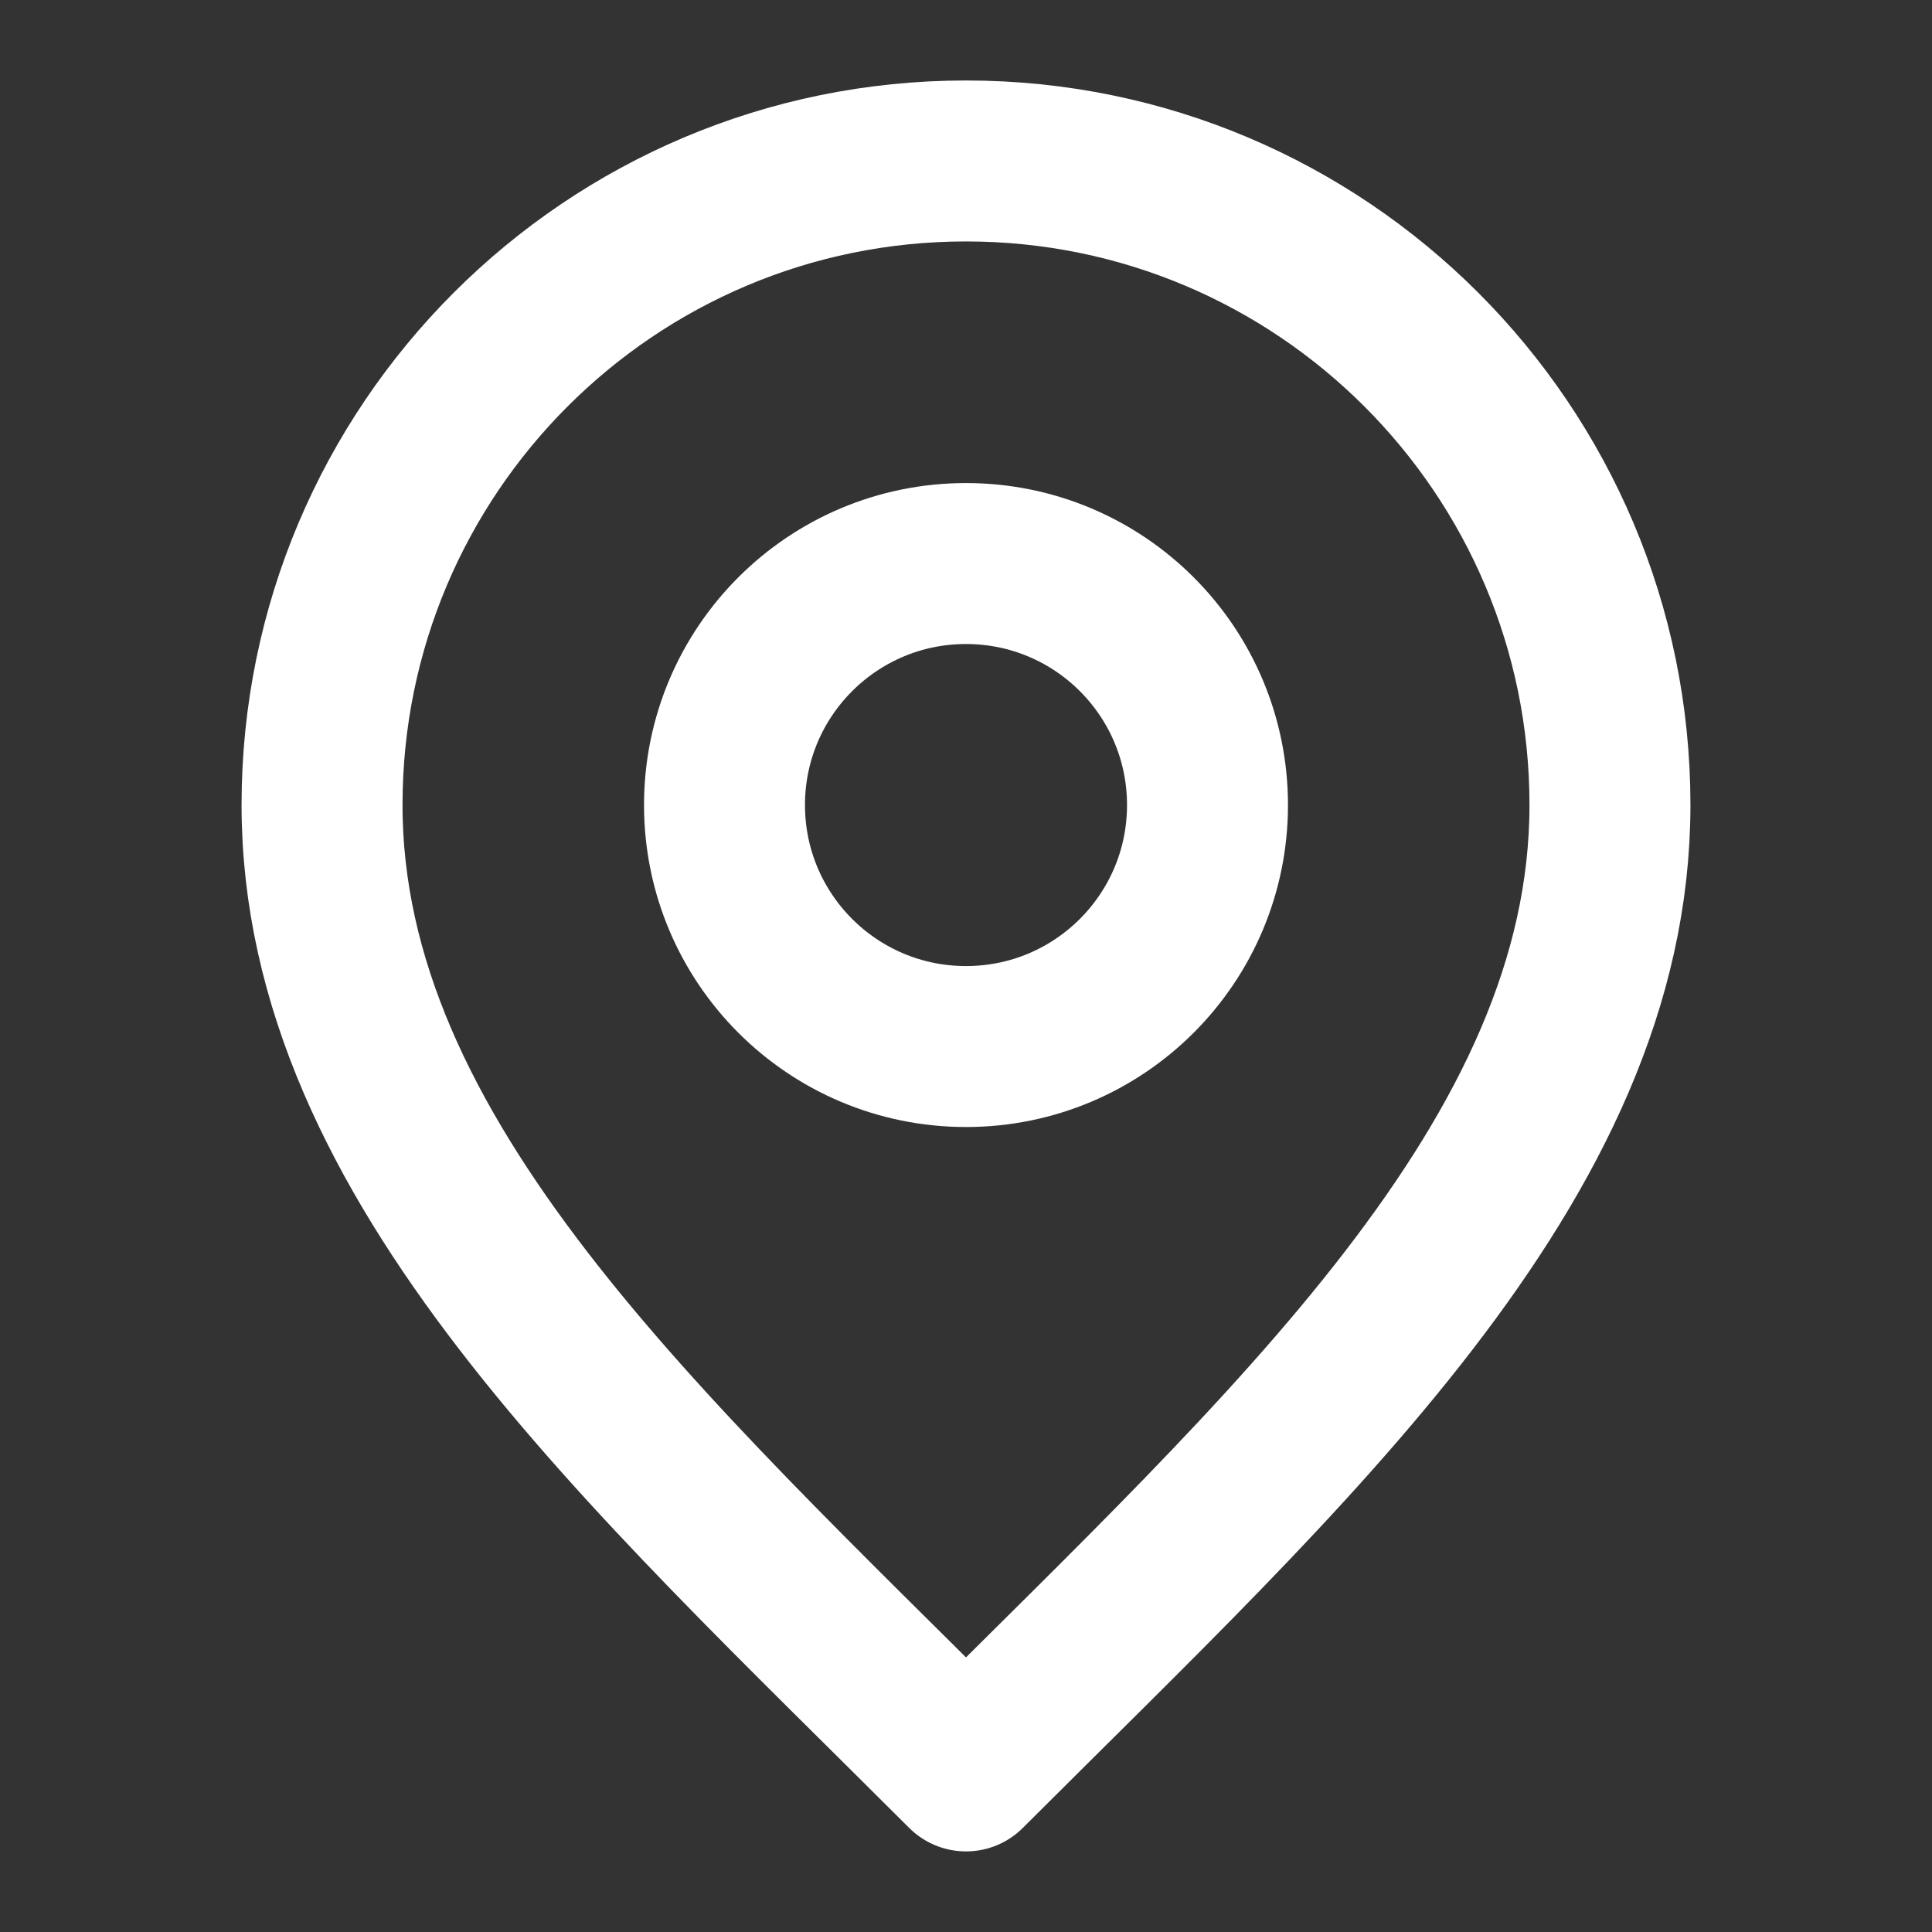 <svg width="16" height="16" viewBox="0 0 16 16" fill="none" xmlns="http://www.w3.org/2000/svg">
<rect x="0" y="0" width="16" height="16" fill="#333333" stroke="none"/>
<path d="M8 8.667C9.105 8.667 10 7.772 10 6.667C10 5.562 9.105 4.667 8 4.667C6.895 4.667 6 5.562 6 6.667C6 7.772 6.895 8.667 8 8.667Z" stroke="white" stroke-width="1.333" stroke-linecap="round" stroke-linejoin="round"/>
<path d="M8 14.666C10.666 12 13.333 9.612 13.333 6.666C13.333 3.721 10.945 1.333 8 1.333C5.054 1.333 2.667 3.721 2.667 6.666C2.667 9.612 5.333 12 8 14.666Z" stroke="white" stroke-width="1.333" stroke-linecap="round" stroke-linejoin="round"/>
</svg>
